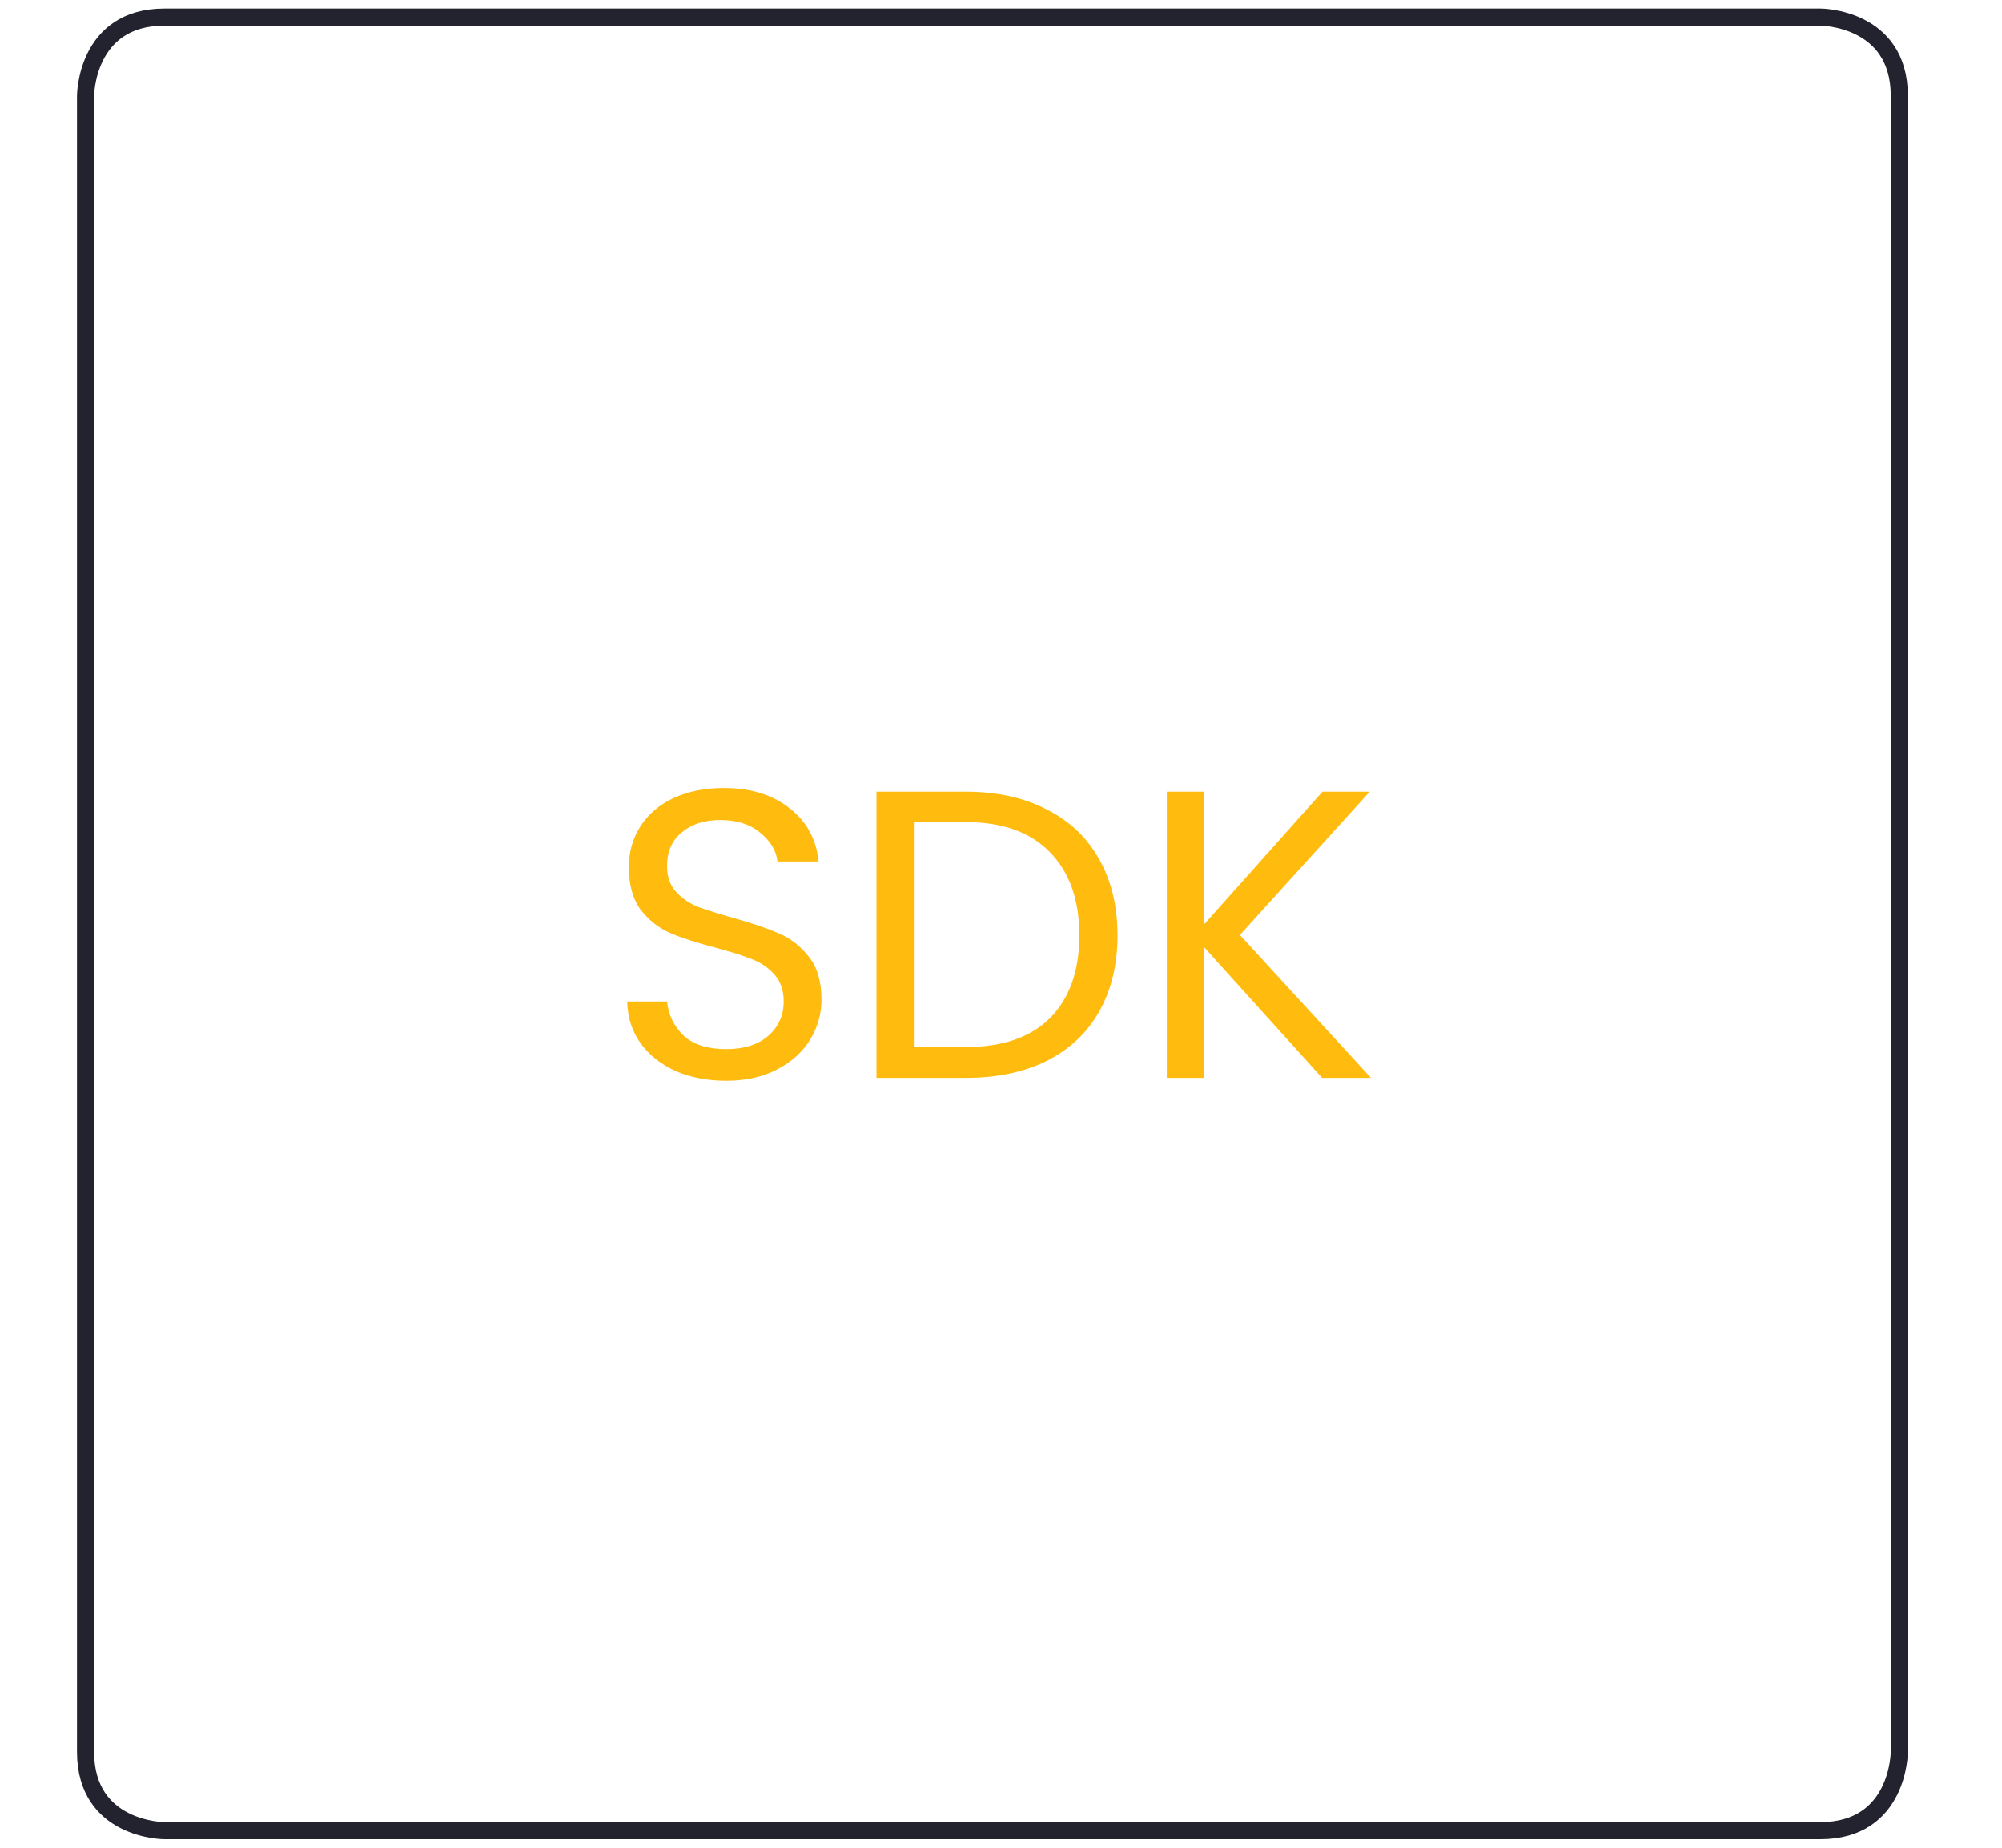 <svg width="117" height="108" viewBox="0 0 117 108" fill="none" xmlns="http://www.w3.org/2000/svg">
    <g filter="url(#filter0_d_1115_16994)">
    <path d="M42.441 63.168C41.337 63.168 40.345 62.976 39.465 62.592C38.601 62.192 37.921 61.648 37.425 60.96C36.929 60.256 36.673 59.448 36.657 58.536H38.985C39.065 59.32 39.385 59.984 39.945 60.528C40.521 61.056 41.353 61.32 42.441 61.32C43.481 61.32 44.297 61.064 44.889 60.552C45.497 60.024 45.801 59.352 45.801 58.536C45.801 57.896 45.625 57.376 45.273 56.976C44.921 56.576 44.481 56.272 43.953 56.064C43.425 55.856 42.713 55.632 41.817 55.392C40.713 55.104 39.825 54.816 39.153 54.528C38.497 54.24 37.929 53.792 37.449 53.184C36.985 52.56 36.753 51.728 36.753 50.688C36.753 49.776 36.985 48.968 37.449 48.264C37.913 47.56 38.561 47.016 39.393 46.632C40.241 46.248 41.209 46.056 42.297 46.056C43.865 46.056 45.145 46.448 46.137 47.232C47.145 48.016 47.713 49.056 47.841 50.352H45.441C45.361 49.712 45.025 49.152 44.433 48.672C43.841 48.176 43.057 47.928 42.081 47.928C41.169 47.928 40.425 48.168 39.849 48.648C39.273 49.112 38.985 49.768 38.985 50.616C38.985 51.224 39.153 51.72 39.489 52.104C39.841 52.488 40.265 52.784 40.761 52.992C41.273 53.184 41.985 53.408 42.897 53.664C44.001 53.968 44.889 54.272 45.561 54.576C46.233 54.864 46.809 55.32 47.289 55.944C47.769 56.552 48.009 57.384 48.009 58.44C48.009 59.256 47.793 60.024 47.361 60.744C46.929 61.464 46.289 62.048 45.441 62.496C44.593 62.944 43.593 63.168 42.441 63.168ZM56.431 46.272C58.255 46.272 59.831 46.616 61.159 47.304C62.503 47.976 63.527 48.944 64.231 50.208C64.951 51.472 65.311 52.96 65.311 54.672C65.311 56.384 64.951 57.872 64.231 59.136C63.527 60.384 62.503 61.344 61.159 62.016C59.831 62.672 58.255 63 56.431 63H51.223V46.272H56.431ZM56.431 61.2C58.591 61.2 60.239 60.632 61.375 59.496C62.511 58.344 63.079 56.736 63.079 54.672C63.079 52.592 62.503 50.968 61.351 49.8C60.215 48.632 58.575 48.048 56.431 48.048H53.407V61.2H56.431ZM77.264 63L70.376 55.368V63H68.192V46.272H70.376V54.024L77.288 46.272H80.048L72.464 54.648L80.12 63H77.264Z" fill="#FFBC0F"/>
    </g>
    <path d="M9.609 1H106.391C106.391 1 111 1 111 5.609V102.391C111 102.391 111 107 106.391 107H9.609C9.609 107 5 107 5 102.391V5.609C5 5.609 5 1 9.609 1Z" stroke="#22232F" stroke-linecap="round" stroke-linejoin="round"/>
    <defs>
    <filter id="filter0_d_1115_16994" x="0.657" y="10.056" width="115.463" height="89.112" filterUnits="userSpaceOnUse" color-interpolation-filters="sRGB">
    <feFlood flood-opacity="0" result="BackgroundImageFix"/>
    <feColorMatrix in="SourceAlpha" type="matrix" values="0 0 0 0 0 0 0 0 0 0 0 0 0 0 0 0 0 0 127 0" result="hardAlpha"/>
    <feOffset/>
    <feGaussianBlur stdDeviation="18"/>
    <feComposite in2="hardAlpha" operator="out"/>
    <feColorMatrix type="matrix" values="0 0 0 0 1 0 0 0 0 0.711 0 0 0 0 0.278 0 0 0 1 0"/>
    <feBlend mode="normal" in2="BackgroundImageFix" result="effect1_dropShadow_1115_16994"/>
    <feBlend mode="normal" in="SourceGraphic" in2="effect1_dropShadow_1115_16994" result="shape"/>
    </filter>
    </defs>
    </svg>
    